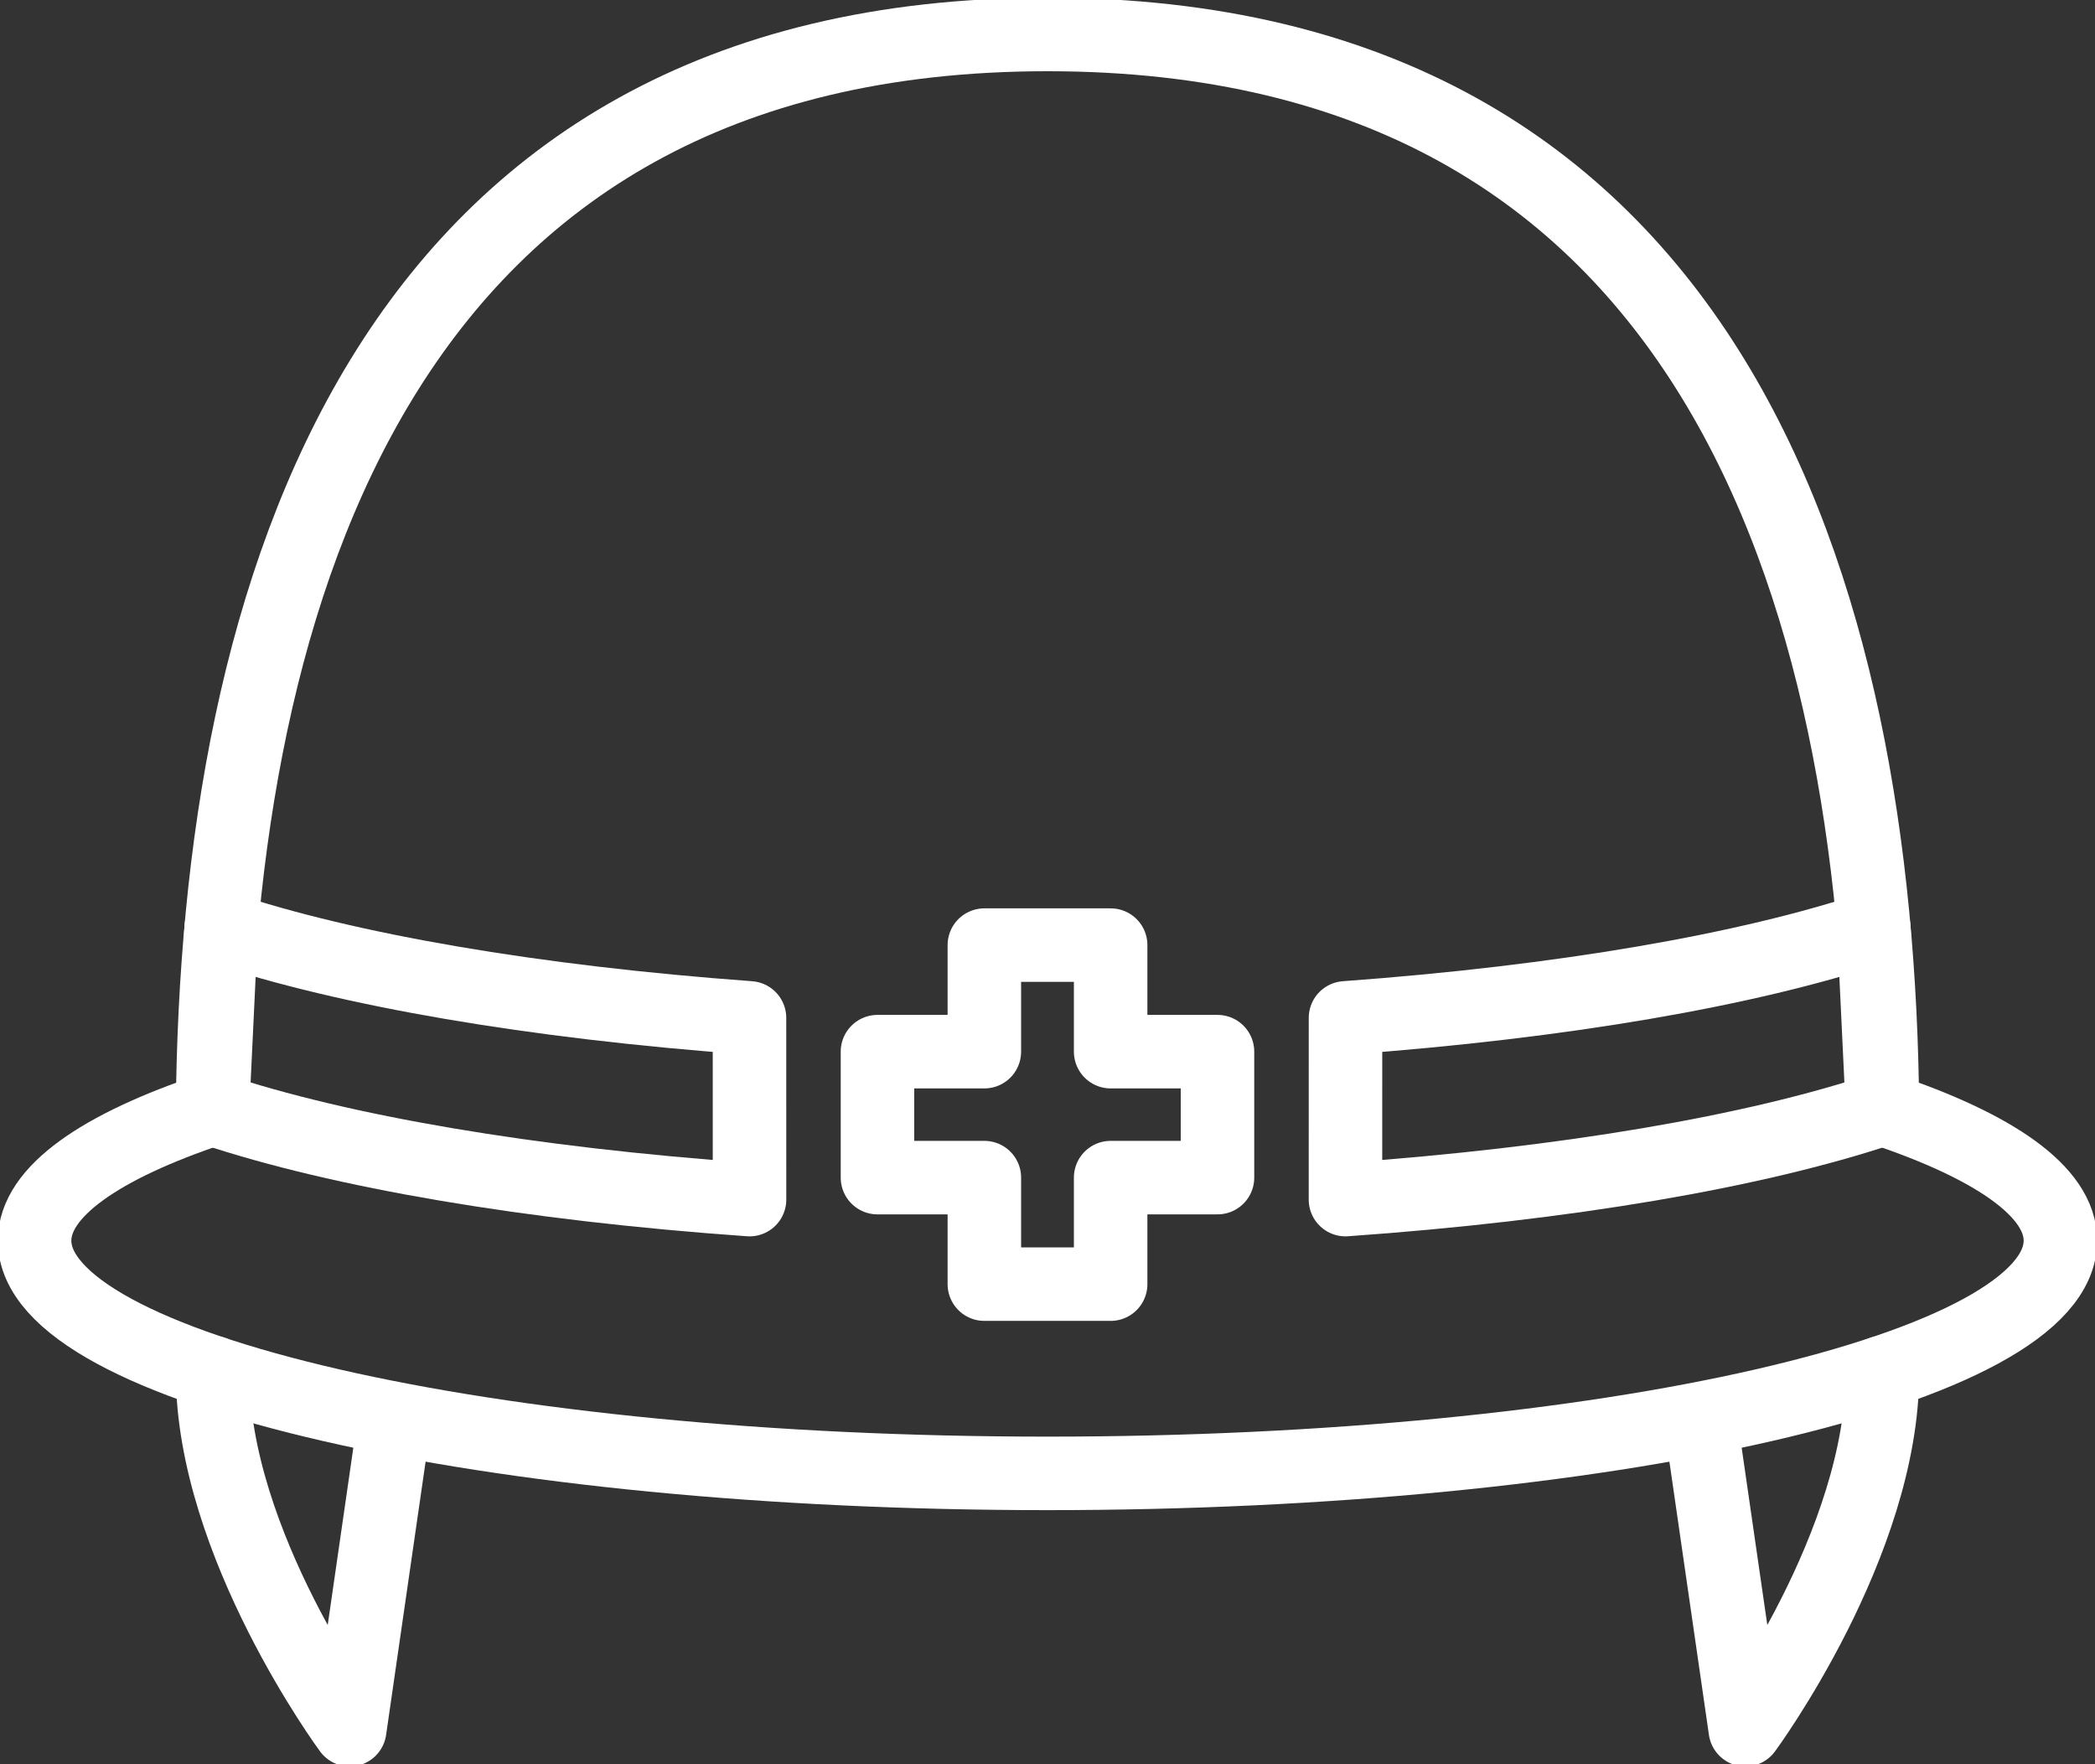 <?xml version="1.0" encoding="UTF-8"?>
<svg xmlns="http://www.w3.org/2000/svg" width="57" height="48" viewBox="0 0 57 48" fill="none">
  <rect x="0" y="0" width="57" height="48" fill="#333333" stroke="none"/>
  <g clip-path="url(#clip0_361_100)">
    <path d="M5.784 30.17C2.732 31.19 0.941 32.424 0.941 33.755C0.941 37.252 13.279 40.087 28.5 40.087C43.721 40.087 56.059 37.252 56.059 33.755C56.059 32.424 54.269 31.19 51.217 30.17C51.097 16.139 46.61 0.938 28.5 0.938C10.39 0.938 5.903 16.139 5.784 30.17Z" stroke="white" stroke-width="2" stroke-linecap="round" stroke-linejoin="round"></path>
    <path d="M36.607 32.638C42.607 32.214 47.736 31.334 51.217 30.171L50.982 25.244C47.547 26.391 42.506 27.263 36.608 27.694L36.607 32.638Z" stroke="white" stroke-width="2" stroke-linecap="round" stroke-linejoin="round"></path>
    <path d="M20.393 32.638C14.393 32.214 9.264 31.334 5.783 30.171L6.018 25.244C9.453 26.391 14.494 27.263 20.392 27.694L20.393 32.638Z" stroke="white" stroke-width="2" stroke-linecap="round" stroke-linejoin="round"></path>
    <path d="M33.125 28.613H30.218V25.714H26.782V28.613H23.874V32.04H26.782V34.938H30.218V32.04H33.125V28.613Z" stroke="white" stroke-width="2" stroke-linecap="round" stroke-linejoin="round"></path>
    <path d="M51.217 37.341C51.223 42 47.486 47.061 47.486 47.061L46.294 38.821" stroke="white" stroke-width="2" stroke-linecap="round" stroke-linejoin="round"></path>
    <path d="M5.784 37.341C5.778 42 9.515 47.061 9.515 47.061L10.706 38.821" stroke="white" stroke-width="2" stroke-linecap="round" stroke-linejoin="round"></path>
  </g>
  <defs>
    <clipPath id="clip0_361_100">
      <rect width="57" height="48" fill="white"></rect>
    </clipPath>
  </defs>
</svg>
